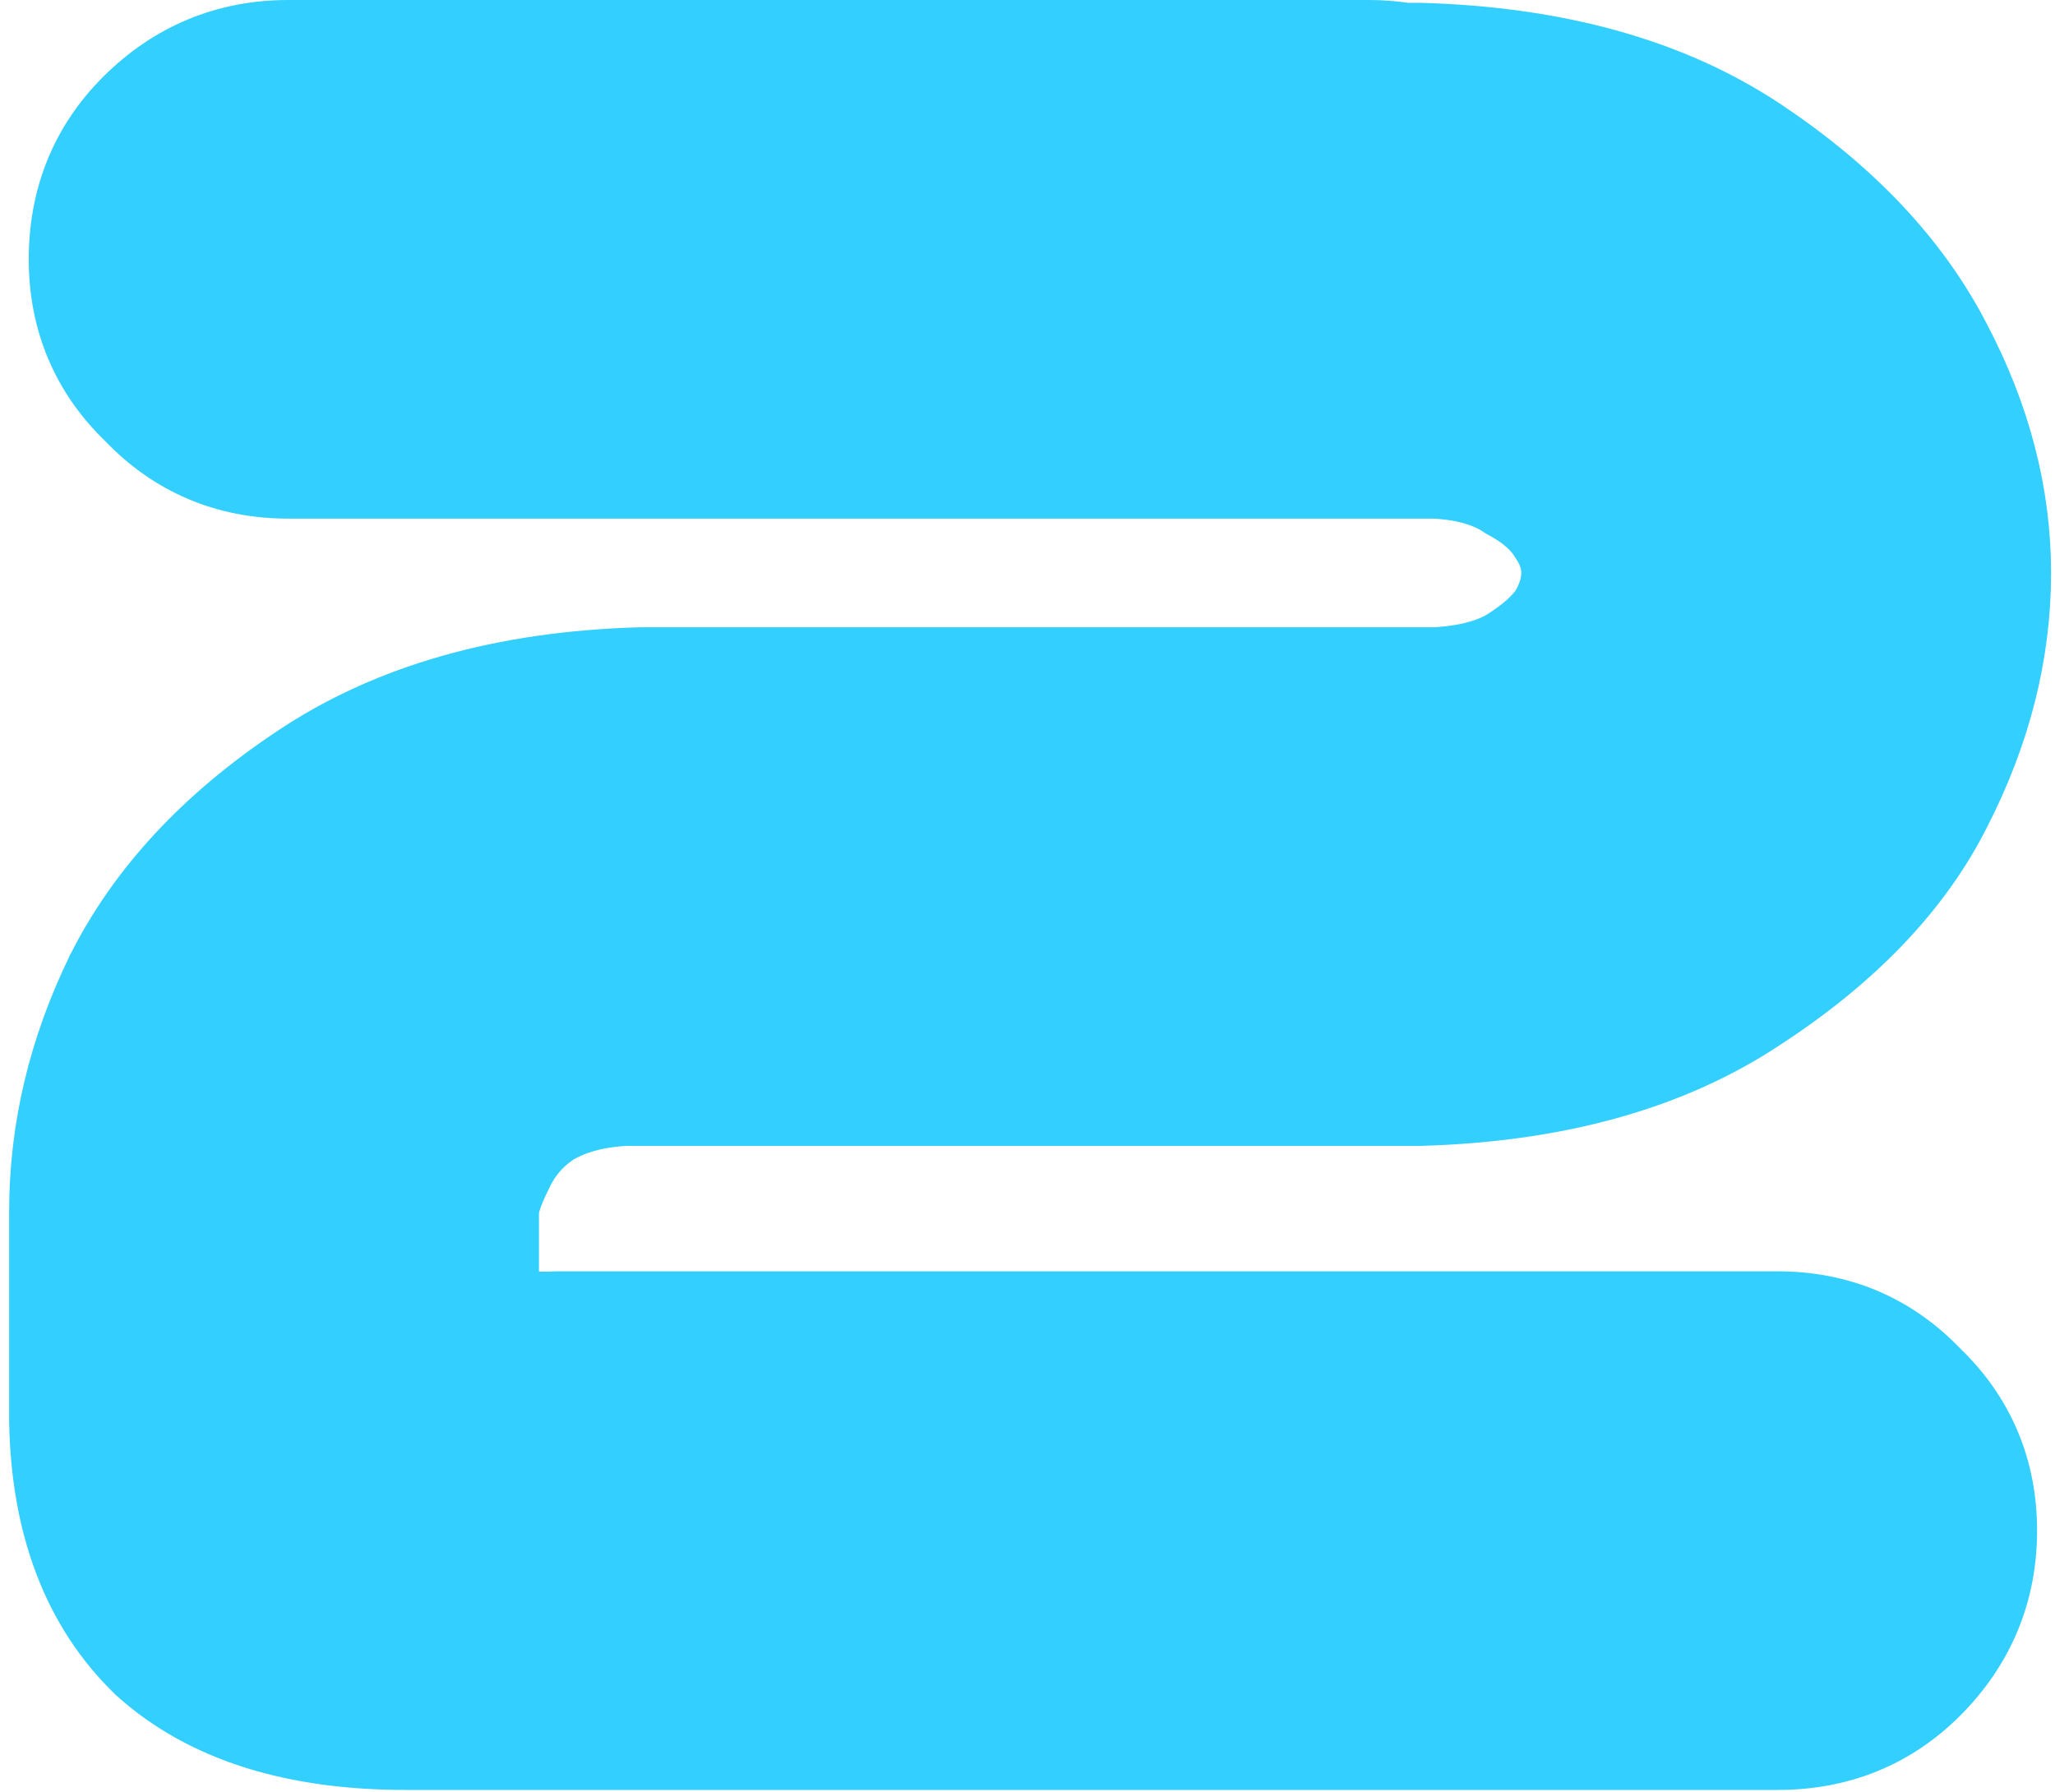<?xml version="1.0" encoding="UTF-8"?> <svg xmlns="http://www.w3.org/2000/svg" width="86" height="75" viewBox="0 0 86 75" fill="none"> <path d="M59.441 1.618L59.42 1.617H59.398H58.815C58.308 1.539 57.799 1.5 57.289 1.5H12.055C9.465 1.5 7.21 2.442 5.369 4.283C3.59 6.062 2.703 8.285 2.703 10.852C2.703 13.43 3.639 15.652 5.486 17.42C7.254 19.267 9.476 20.203 12.055 20.203H60.061C61.34 20.275 62.256 20.575 62.902 21.006L62.961 21.045L63.023 21.078C63.864 21.531 64.377 22.026 64.675 22.522L64.693 22.552L64.713 22.582C65.031 23.06 65.164 23.516 65.164 23.977C65.164 24.435 65.032 24.942 64.694 25.517C64.382 25.972 63.838 26.485 62.964 27.025C62.302 27.407 61.361 27.677 60.061 27.75H26.82H26.799L26.777 27.751C21.1 27.913 16.275 29.255 12.391 31.871C8.706 34.329 5.969 37.248 4.268 40.65L4.264 40.656L4.261 40.663C2.683 43.903 1.883 47.251 1.883 50.695V59.484V59.499L1.883 59.514C1.967 63.784 3.235 67.29 5.857 69.821L5.875 69.84L5.895 69.857C8.605 72.296 12.375 73.406 16.977 73.406H74.398C76.965 73.406 79.188 72.519 80.967 70.74C82.808 68.9 83.75 66.644 83.75 64.055C83.75 61.476 82.814 59.254 80.967 57.486C79.199 55.639 76.977 54.703 74.398 54.703H23.305H23.265L23.226 54.705C21.961 54.772 21.483 54.557 21.351 54.466C21.207 54.264 21.055 53.882 21.055 53.156V50.695C21.055 50.51 21.156 50.026 21.599 49.14L21.61 49.119L21.62 49.097C21.968 48.343 22.479 47.742 23.176 47.271C23.922 46.819 24.895 46.524 26.158 46.453H59.398H59.42L59.441 46.453C65.106 46.291 69.892 44.992 73.7 42.456C77.448 40.011 80.198 37.174 81.831 33.912C83.489 30.676 84.336 27.359 84.336 23.977C84.336 20.665 83.485 17.421 81.823 14.261C80.119 10.943 77.384 8.07 73.707 5.619C69.897 3.079 65.11 1.78 59.441 1.618Z" fill="#33CFFF" stroke="#33CFFF" stroke-width="3"></path> </svg> 